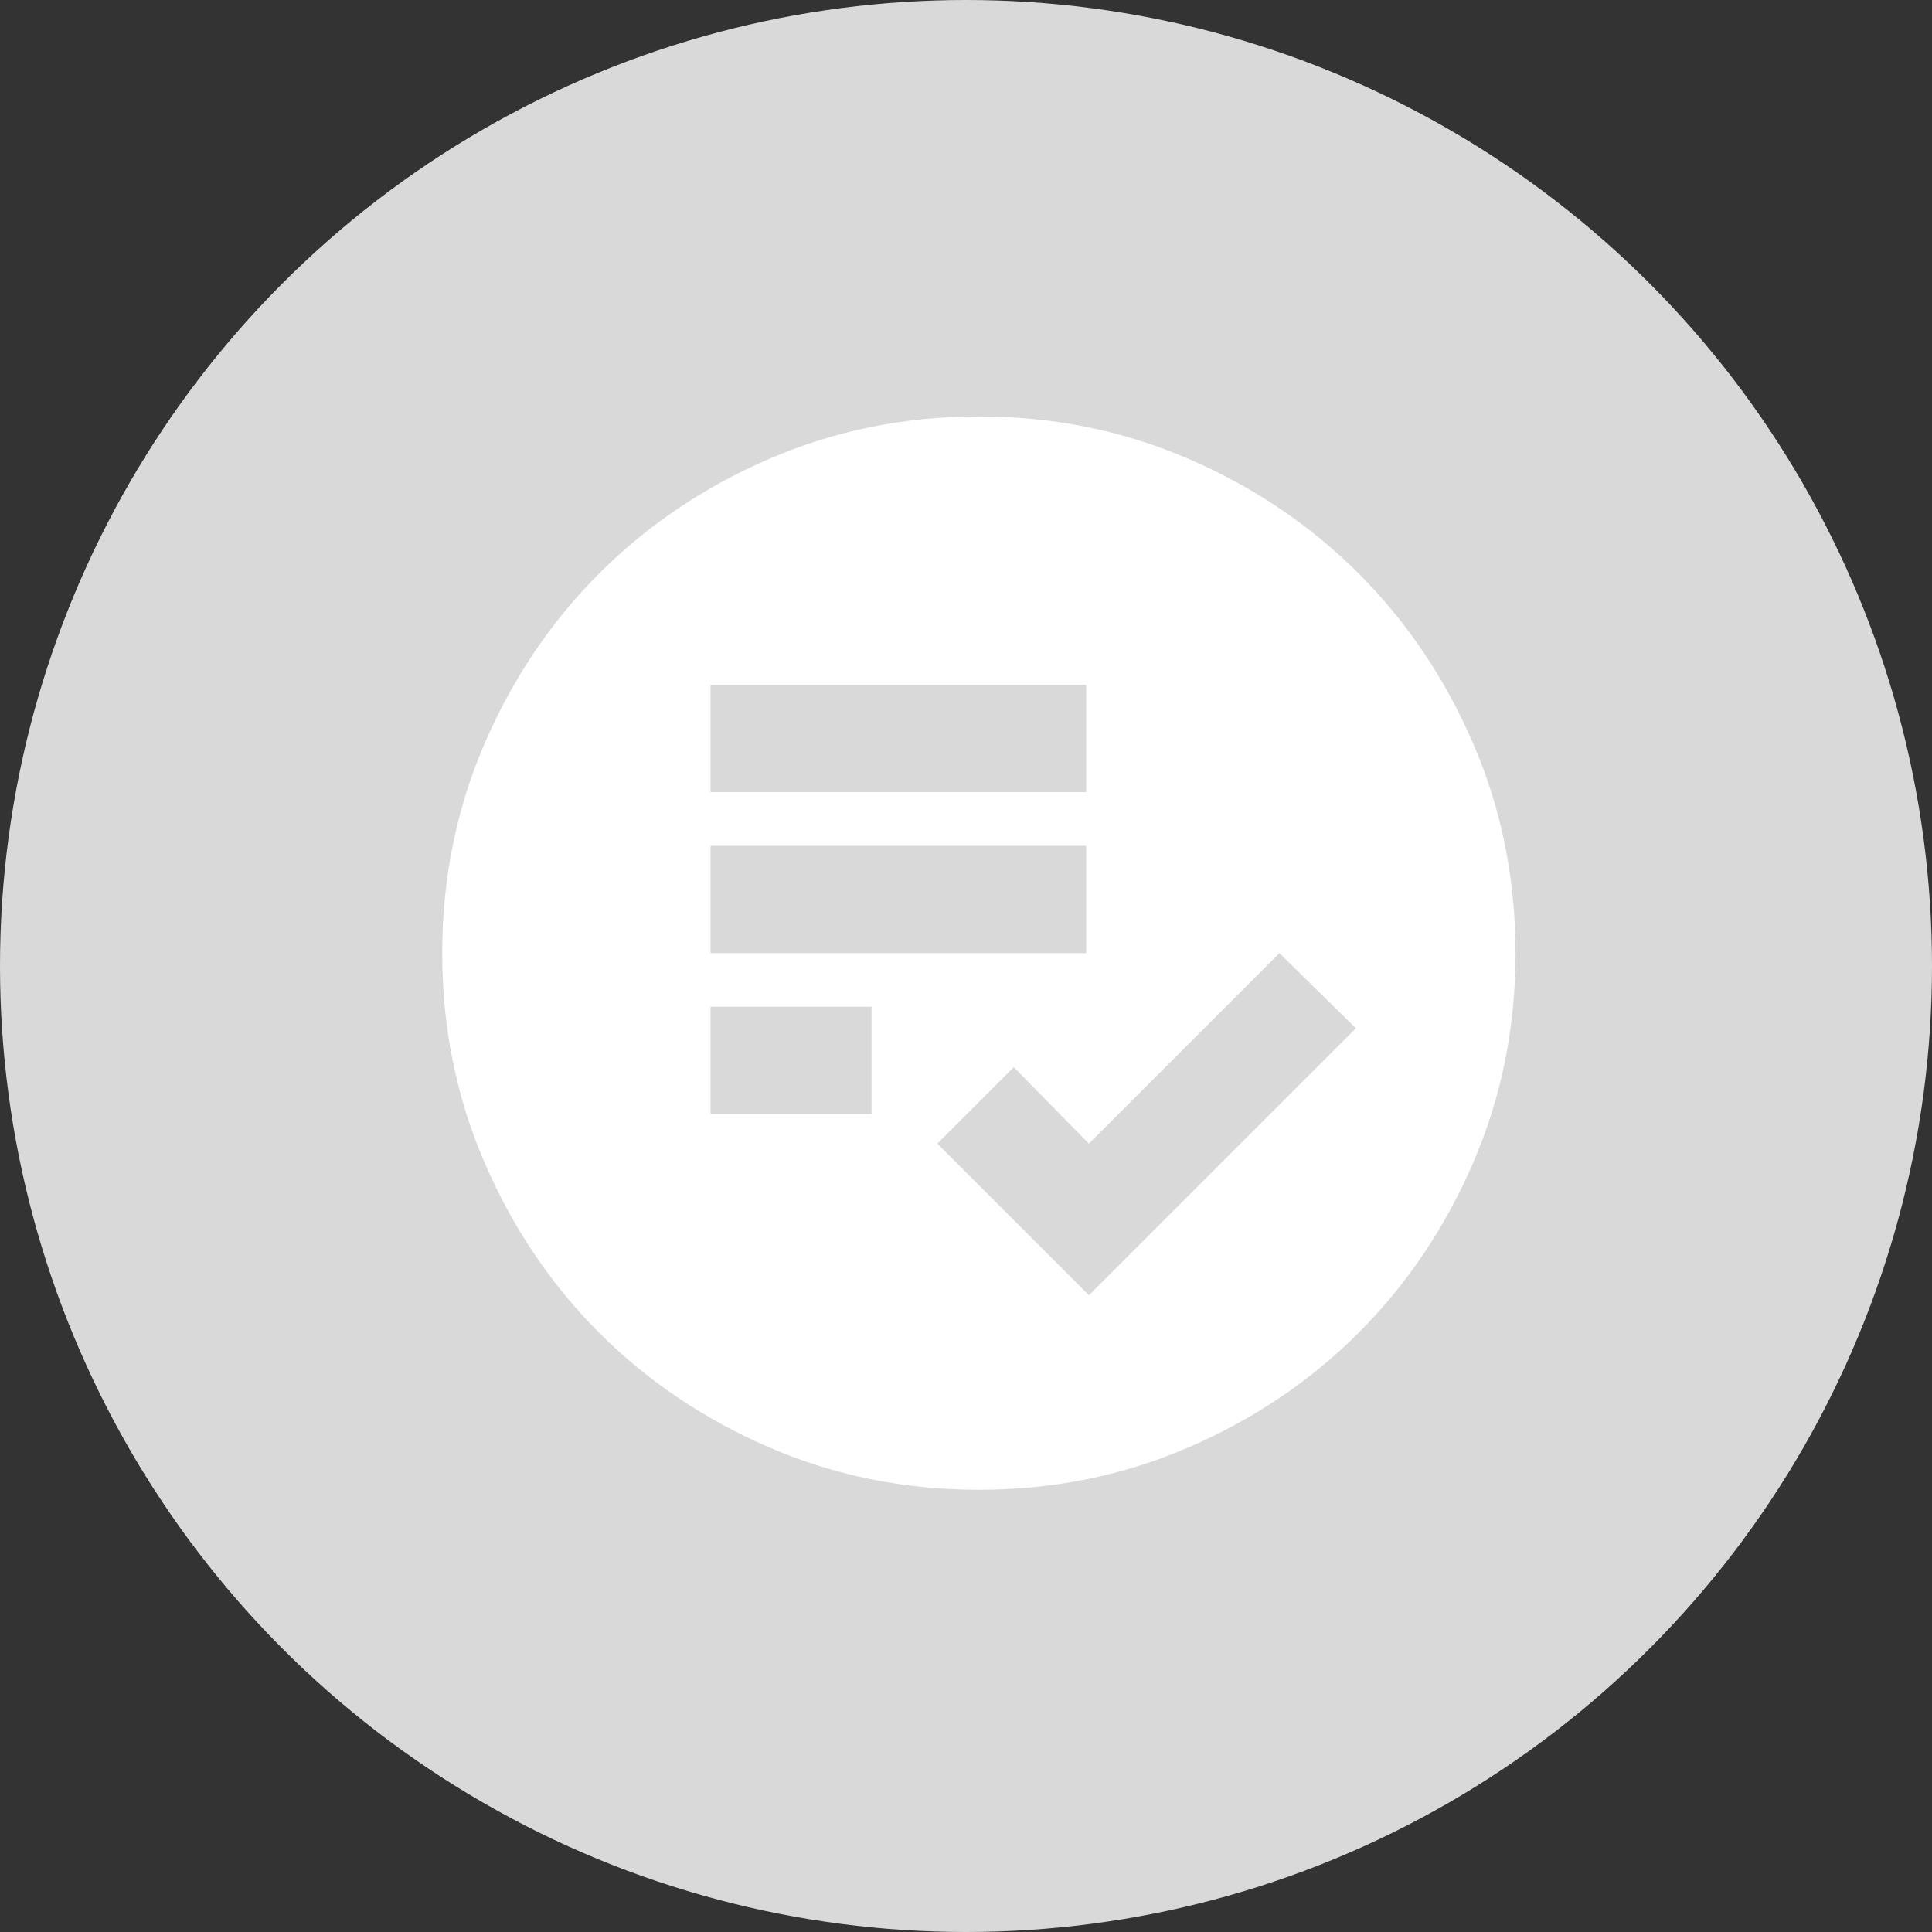<?xml version="1.0" encoding="UTF-8"?>
<svg xmlns="http://www.w3.org/2000/svg" width="75" height="75" viewBox="0 0 75 75" fill="none">
  <rect x="0" y="0" width="75" height="75" fill="#333333" stroke="none"/>
  <circle cx="37.5" cy="37.5" r="37.5" fill="#D9D9D9"></circle>
  <path d="M42.271 50.281L52.636 39.917L49.667 37L42.271 44.396L39.354 41.427L36.386 44.396L42.271 50.281ZM27.583 43.25H33.833V39.083H27.583V43.25ZM27.583 37H42.167V32.833H27.583V37ZM27.583 30.75H42.167V26.583H27.583V30.75ZM38 57.833C35.118 57.833 32.41 57.286 29.875 56.193C27.34 55.099 25.136 53.615 23.261 51.74C21.386 49.865 19.901 47.66 18.807 45.125C17.714 42.59 17.167 39.882 17.167 37C17.167 34.118 17.714 31.41 18.807 28.875C19.901 26.34 21.386 24.135 23.261 22.26C25.136 20.385 27.34 18.901 29.875 17.807C32.41 16.714 35.118 16.167 38 16.167C40.882 16.167 43.59 16.714 46.125 17.807C48.66 18.901 50.865 20.385 52.74 22.26C54.615 24.135 56.099 26.34 57.193 28.875C58.286 31.41 58.833 34.118 58.833 37C58.833 39.882 58.286 42.59 57.193 45.125C56.099 47.66 54.615 49.865 52.74 51.74C50.865 53.615 48.66 55.099 46.125 56.193C43.59 57.286 40.882 57.833 38 57.833Z" fill="white"></path>
</svg>
